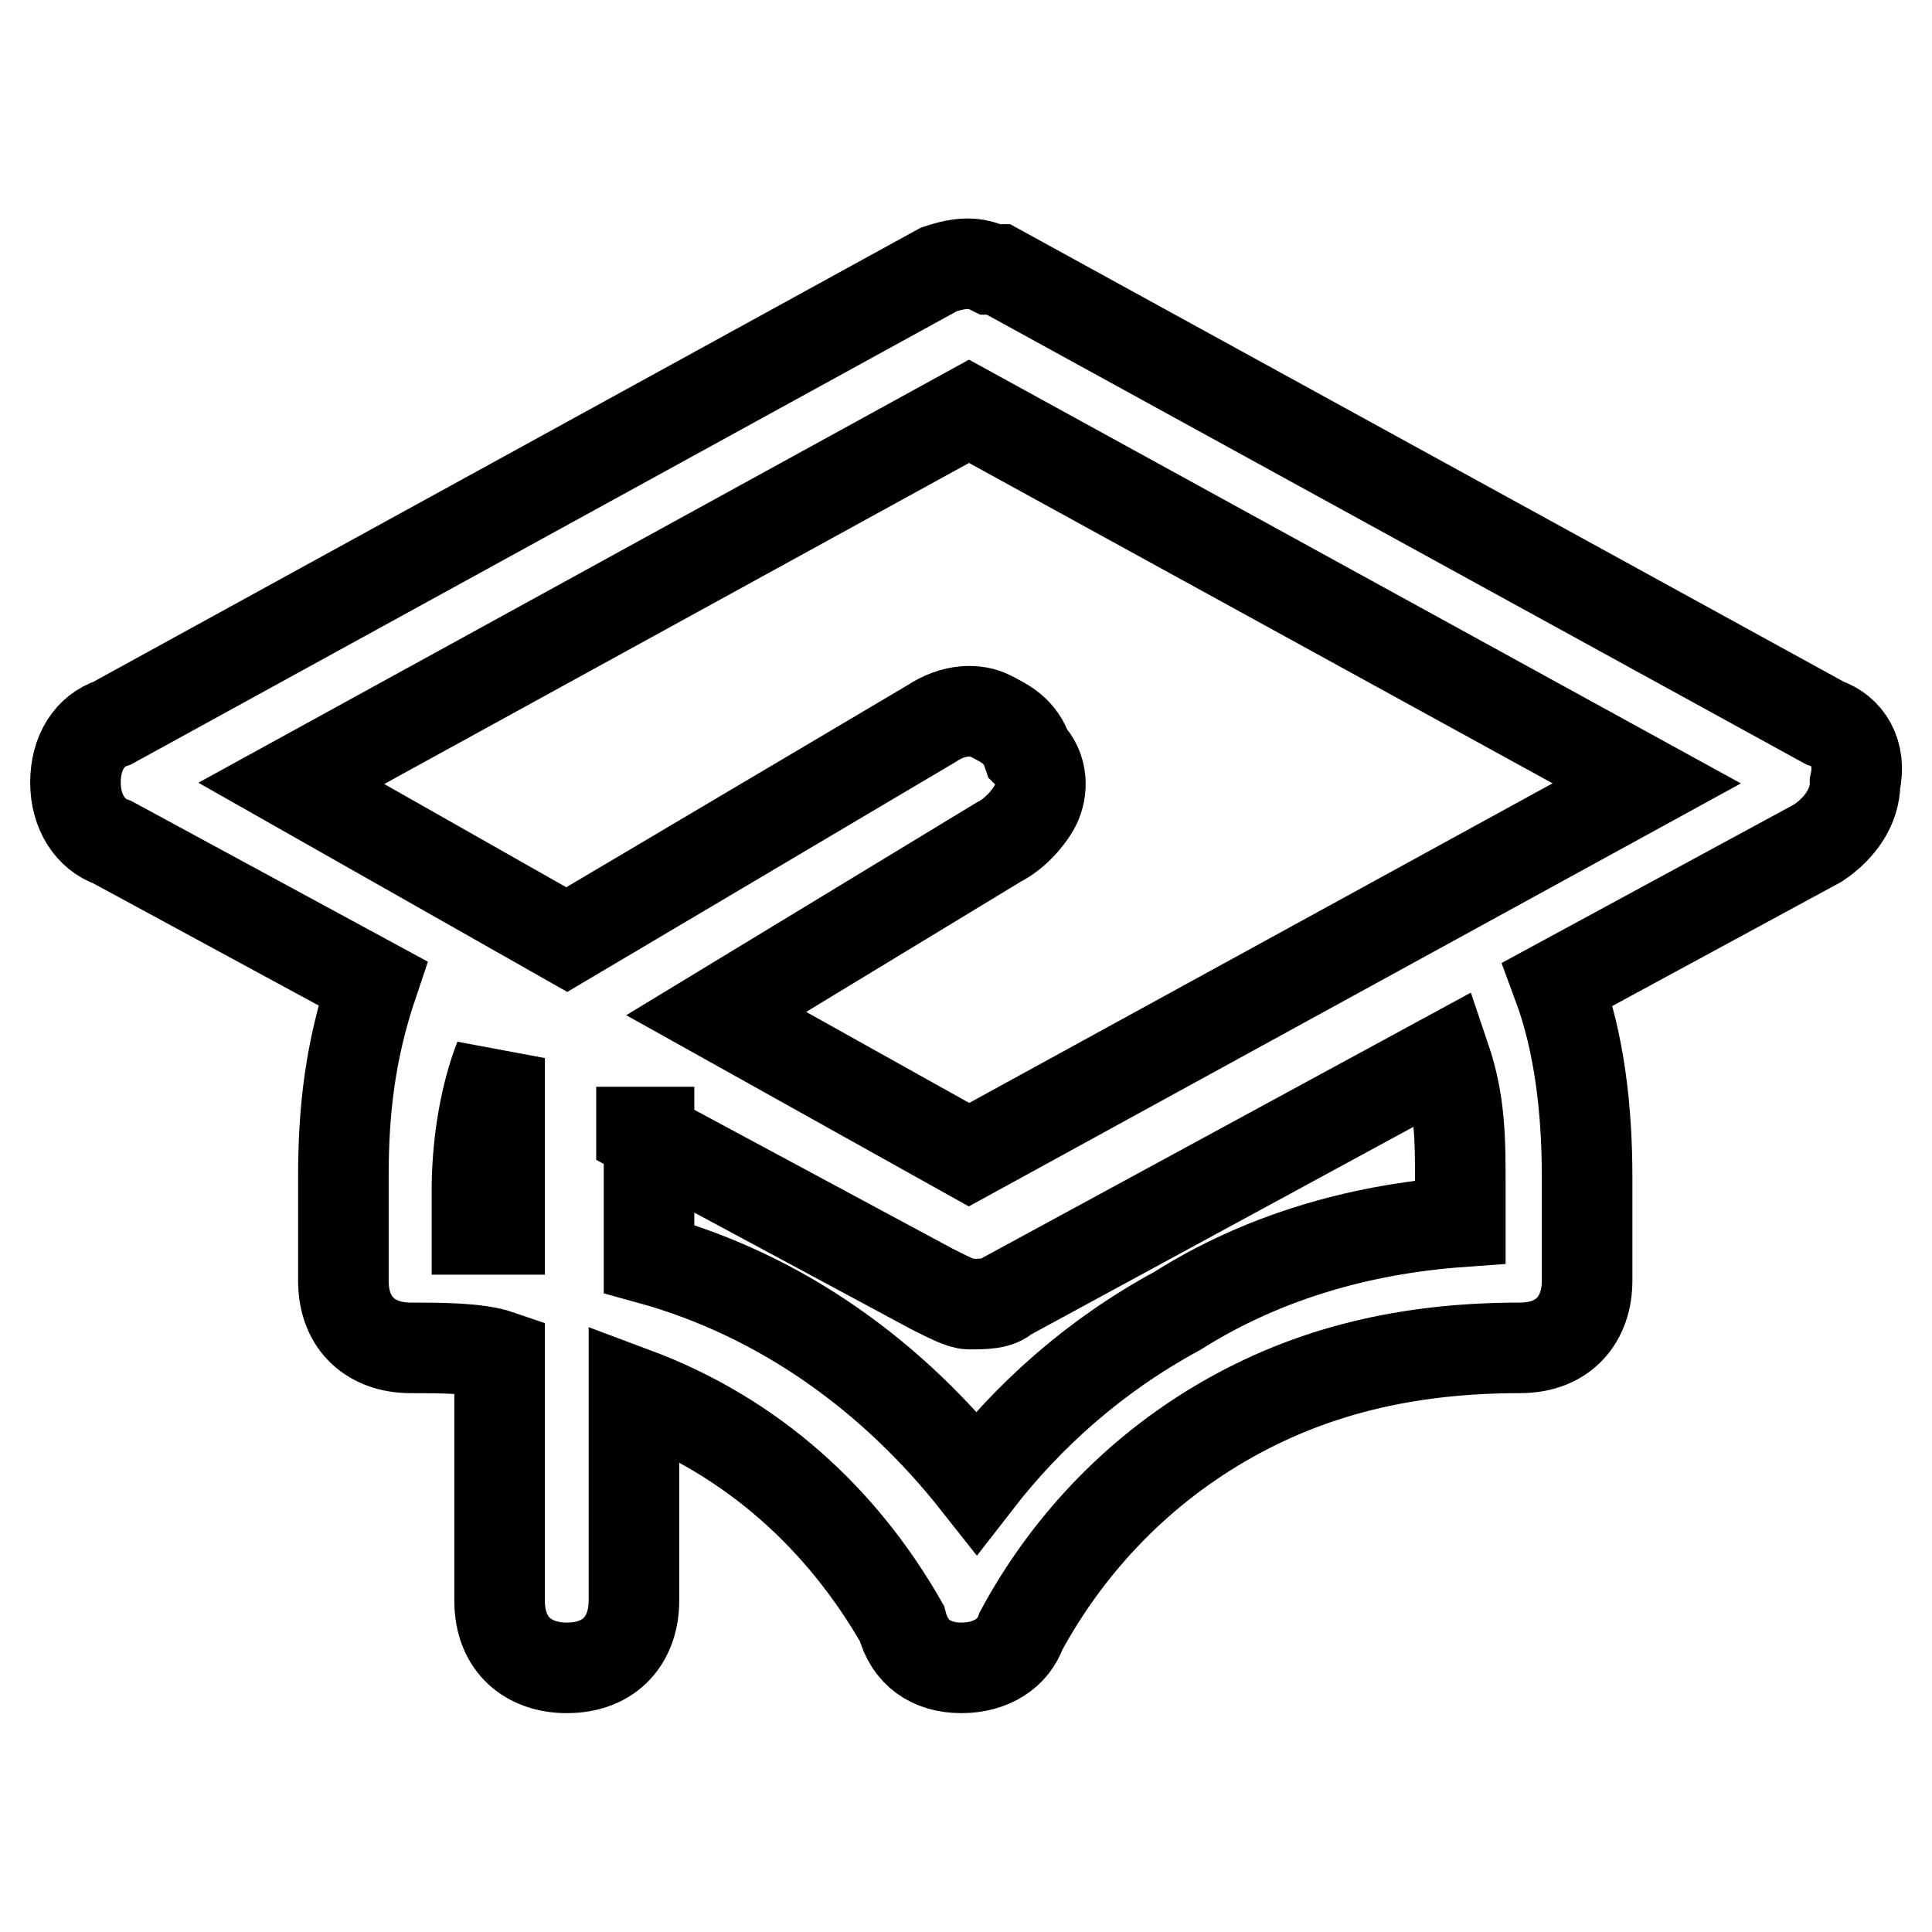 <?xml version="1.0" encoding="utf-8"?>
<!-- Svg Vector Icons : http://www.onlinewebfonts.com/icon -->
<!DOCTYPE svg PUBLIC "-//W3C//DTD SVG 1.1//EN" "http://www.w3.org/Graphics/SVG/1.1/DTD/svg11.dtd">
<svg version="1.1" xmlns="http://www.w3.org/2000/svg" xmlns:xlink="http://www.w3.org/1999/xlink" x="0px" y="0px" viewBox="0 0 256 256" enable-background="new 0 0 256 256" xml:space="preserve">
<g> <path stroke-width="12" fill-opacity="0" stroke="#000000"  d="M241.8,95.8L132.3,35.7h-1c-2-1-3.9-1-6.9,0L14.9,95.8c-3,1-4.9,3.9-4.9,7.9c0,3.9,2,6.9,4.9,7.9l34.5,18.7 c-3,8.9-3.9,16.8-3.9,25.6v13.8c0,5.9,3.9,8.9,8.9,8.9c3.9,0,8.9,0,11.8,1v32.5c0,5.9,3.9,8.9,8.9,8.9c5.9,0,8.9-3.9,8.9-8.9v-27.6 c15.8,5.9,27.6,16.8,35.5,30.6c1,3.9,3.9,5.9,7.9,5.9s6.9-2,7.9-4.9c5.9-10.9,14.8-20.7,26.6-27.6s24.7-9.9,39.5-9.9 c5.9,0,8.9-3.9,8.9-8.9V156c0-8.9-1-17.8-3.9-25.6l34.5-18.7c3-2,4.9-4.9,4.9-7.9C246.7,99.8,244.8,96.8,241.8,95.8L241.8,95.8z  M66.2,140.2v22.7h-3V157C63.3,151.1,64.3,145.1,66.2,140.2L66.2,140.2z M85,150.1l38.5,20.7c2,1,3.9,2,4.9,2c2,0,3.9,0,4.9-1 l58.2-31.6c2,5.9,2,10.9,2,16.8v4.9c-13.8,1-26.6,4.9-37.5,11.8c-10.9,5.9-19.7,13.8-26.6,22.7c-10.9-13.8-25.6-24.7-43.4-29.6 v-16.8H85z M132.3,111.6c2-1,3.9-3,4.9-4.9c1-2,1-4.9-1-6.9c-1-3-3-3.9-4.9-4.9s-4.9-1-7.9,1l-48.3,28.6l-36.5-20.7l89.8-49.3 l89.8,49.3L128.4,153l-33.5-18.7L132.3,111.6z"/></g>
</svg>